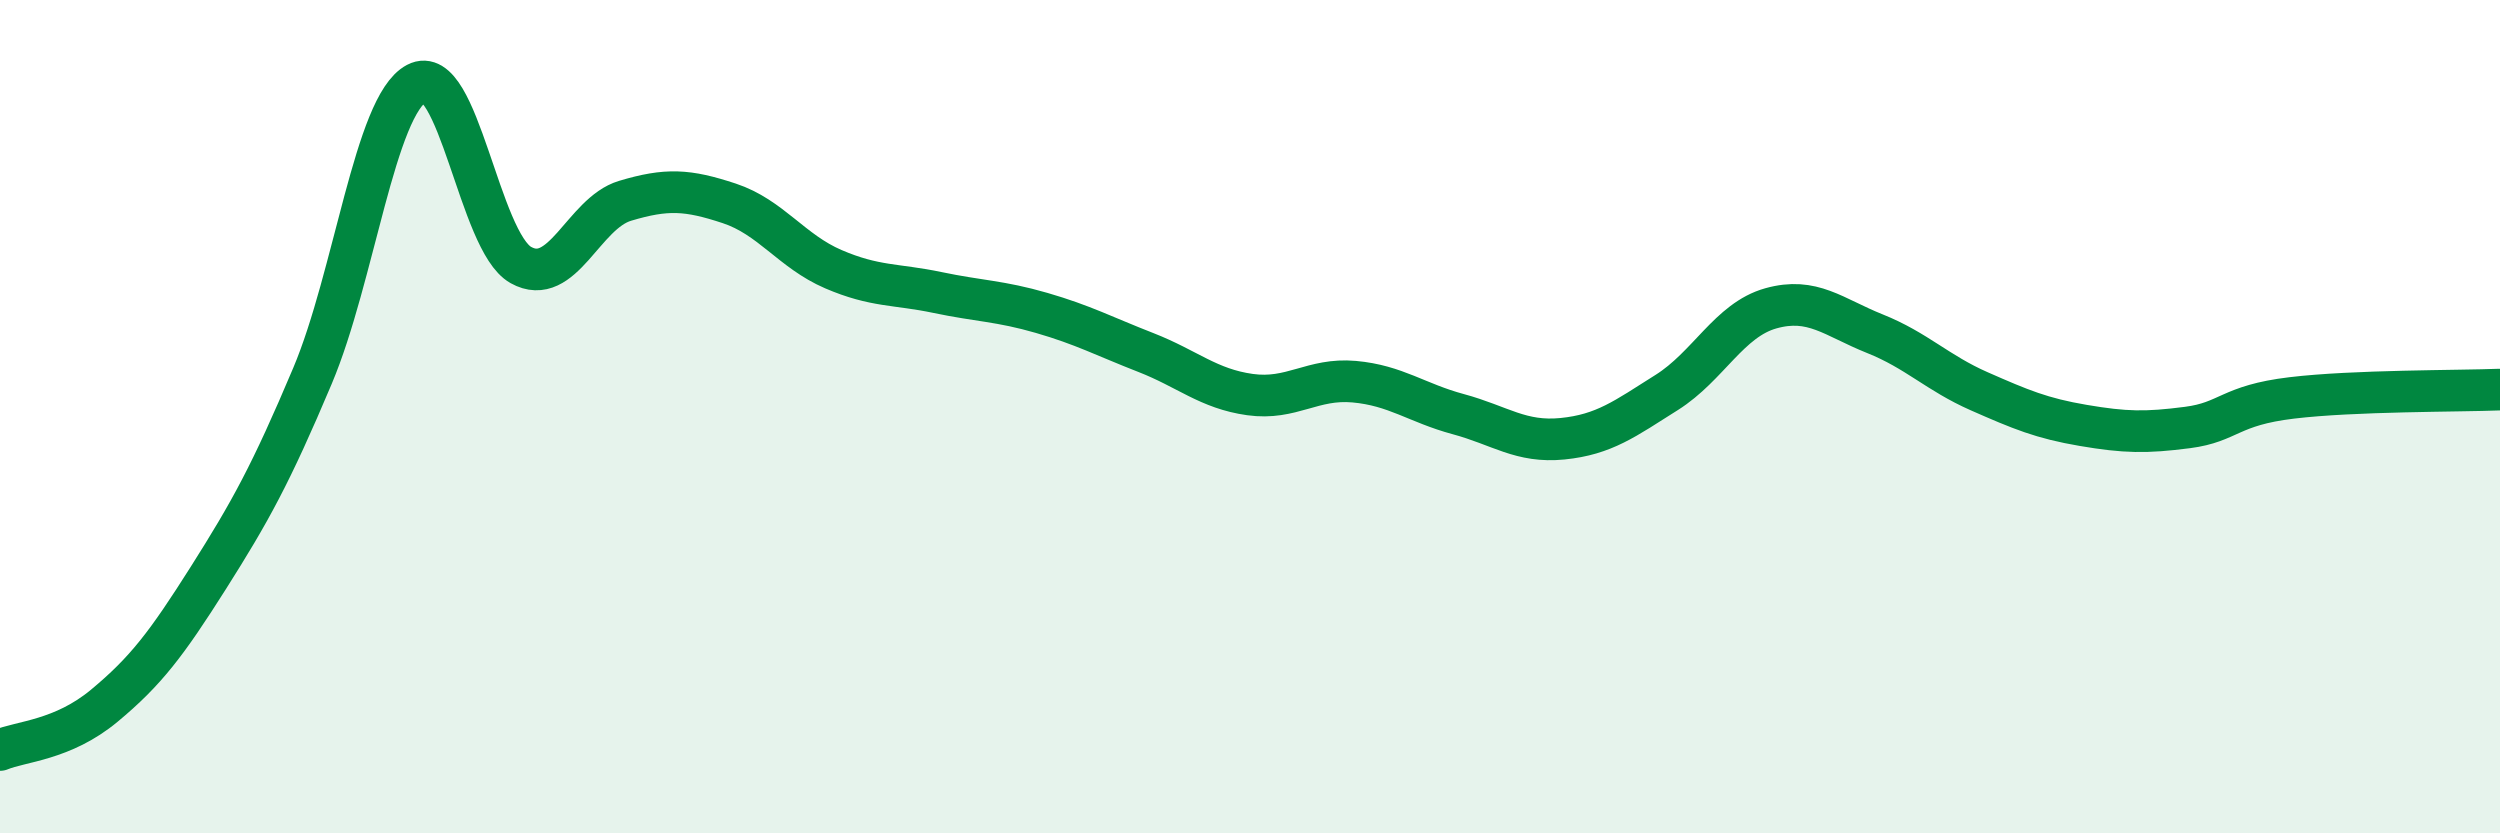 
    <svg width="60" height="20" viewBox="0 0 60 20" xmlns="http://www.w3.org/2000/svg">
      <path
        d="M 0,18 C 0.5,17.79 1.5,17.77 2.5,16.94 C 3.5,16.11 4,15.45 5,13.87 C 6,12.29 6.5,11.39 7.5,9.02 C 8.5,6.65 9,2.53 10,2 C 11,1.47 11.5,5.8 12.5,6.36 C 13.5,6.92 14,5.12 15,4.82 C 16,4.52 16.5,4.55 17.5,4.88 C 18.5,5.21 19,6.03 20,6.46 C 21,6.89 21.5,6.81 22.5,7.02 C 23.5,7.23 24,7.22 25,7.51 C 26,7.8 26.5,8.07 27.5,8.46 C 28.5,8.85 29,9.33 30,9.47 C 31,9.61 31.5,9.07 32.5,9.16 C 33.5,9.25 34,9.67 35,9.94 C 36,10.21 36.5,10.63 37.5,10.53 C 38.5,10.43 39,10.05 40,9.42 C 41,8.79 41.5,7.68 42.5,7.4 C 43.5,7.12 44,7.61 45,8.01 C 46,8.41 46.5,8.95 47.5,9.39 C 48.5,9.83 49,10.04 50,10.21 C 51,10.38 51.5,10.39 52.5,10.26 C 53.5,10.13 53.5,9.73 55,9.55 C 56.5,9.37 59,9.39 60,9.35L60 20L0 20Z"
        fill="#008740"
        opacity="0.1"
        stroke-linecap="round"
        stroke-linejoin="round"
      />
      <path
        d="M 0,18 C 0.5,17.79 1.5,17.77 2.5,16.94 C 3.5,16.11 4,15.45 5,13.87 C 6,12.29 6.5,11.39 7.5,9.02 C 8.5,6.65 9,2.53 10,2 C 11,1.47 11.5,5.8 12.5,6.36 C 13.5,6.92 14,5.12 15,4.82 C 16,4.52 16.5,4.55 17.5,4.88 C 18.5,5.21 19,6.03 20,6.46 C 21,6.89 21.5,6.81 22.5,7.02 C 23.5,7.23 24,7.22 25,7.51 C 26,7.8 26.5,8.07 27.5,8.46 C 28.5,8.85 29,9.33 30,9.47 C 31,9.61 31.5,9.07 32.5,9.16 C 33.5,9.25 34,9.67 35,9.94 C 36,10.21 36.5,10.63 37.5,10.53 C 38.5,10.43 39,10.05 40,9.42 C 41,8.79 41.5,7.68 42.5,7.4 C 43.5,7.12 44,7.61 45,8.01 C 46,8.41 46.5,8.95 47.5,9.39 C 48.5,9.83 49,10.04 50,10.21 C 51,10.38 51.5,10.39 52.5,10.26 C 53.5,10.13 53.5,9.73 55,9.55 C 56.5,9.37 59,9.39 60,9.35"
        stroke="#008740"
        stroke-width="1"
        fill="none"
        stroke-linecap="round"
        stroke-linejoin="round"
      />
    </svg>
  